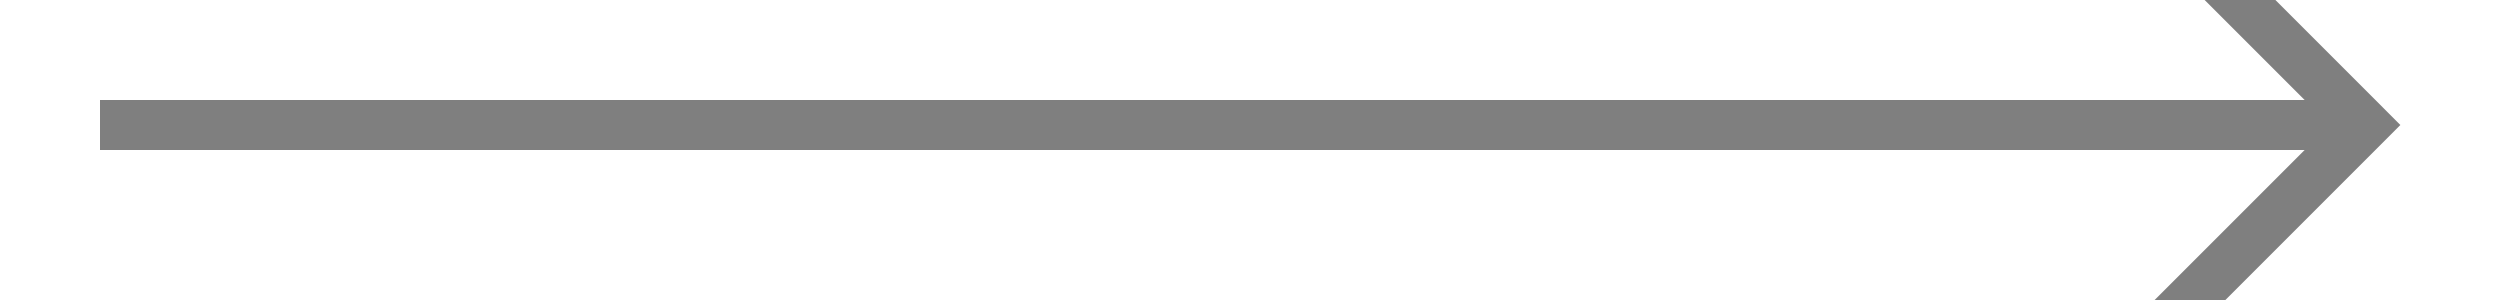 ﻿<?xml version="1.0" encoding="utf-8"?>
<svg version="1.1" xmlns:xlink="http://www.w3.org/1999/xlink" width="50px" height="6px" preserveAspectRatio="xMinYMid meet" viewBox="660 6021  50 4" xmlns="http://www.w3.org/2000/svg">
  <path d="M 701.946 6017.854  L 706.593 6022.5  L 701.946 6027.146  L 702.654 6027.854  L 707.654 6022.854  L 708.007 6022.5  L 707.654 6022.146  L 702.654 6017.146  L 701.946 6017.854  Z " fill-rule="nonzero" fill="#7f7f7f" stroke="none" />
  <path d="M 662 6022.5  L 707 6022.5  " stroke-width="1" stroke="#7f7f7f" fill="none" />
</svg>